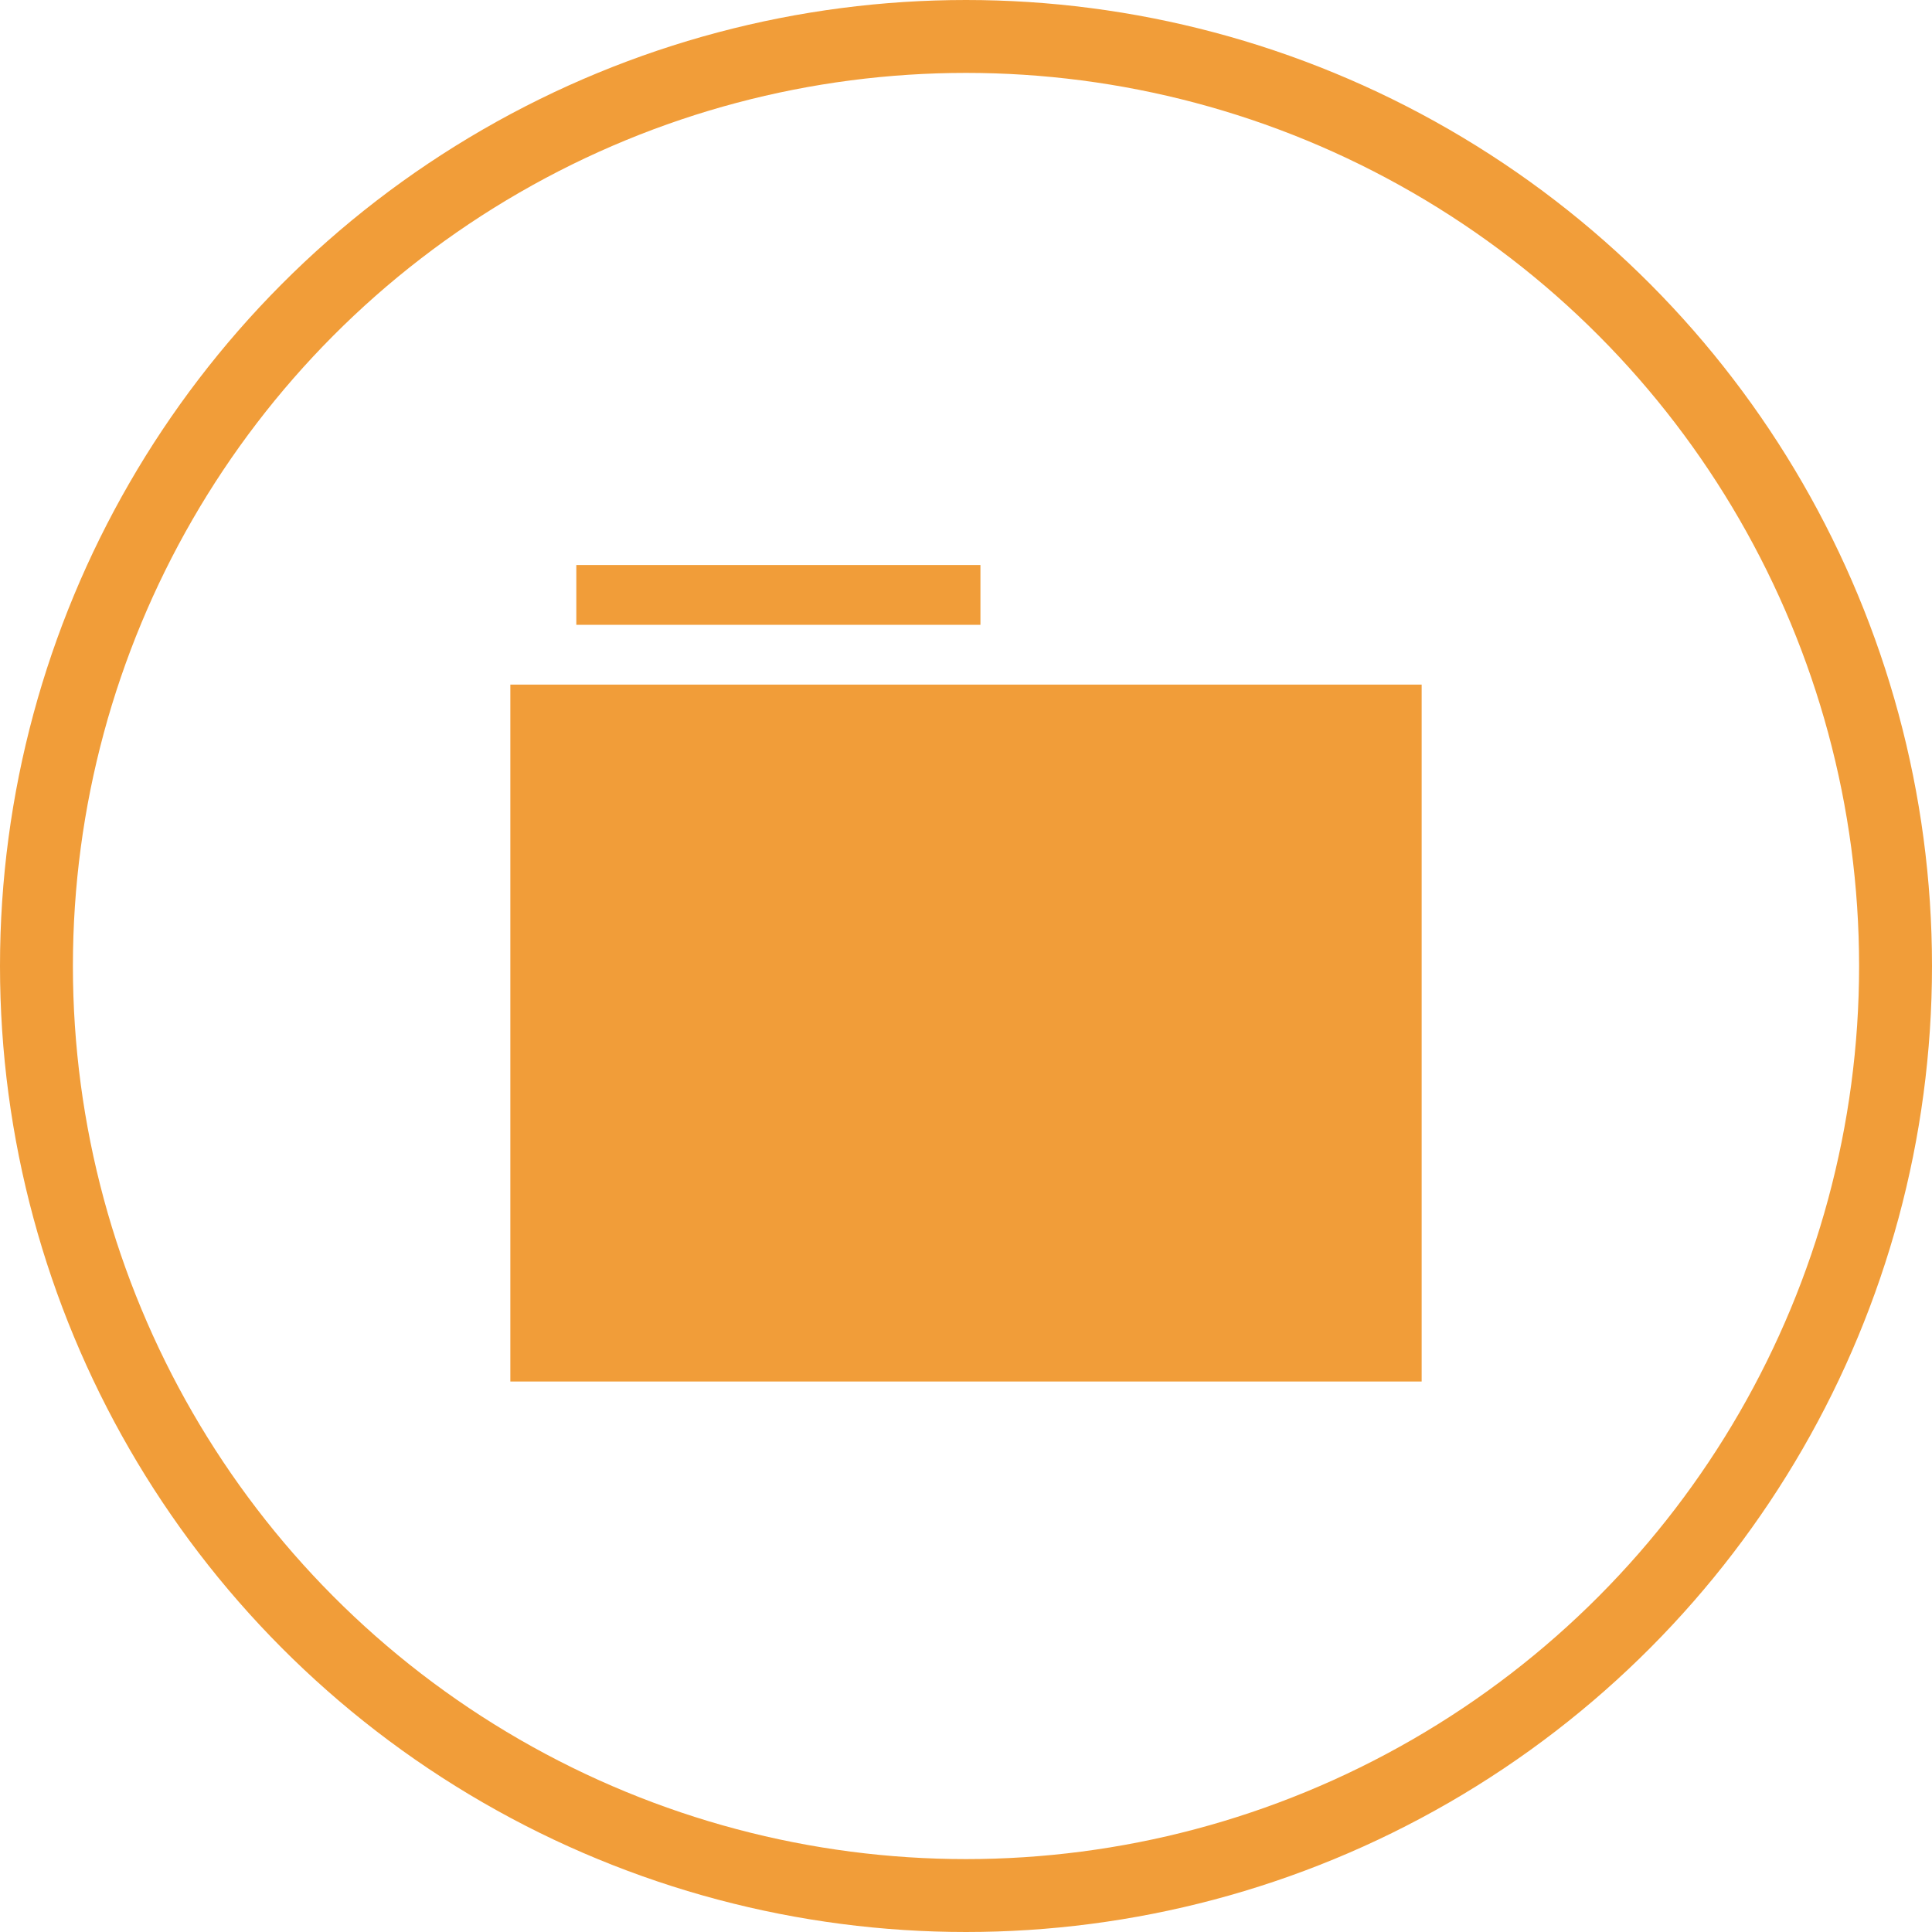 <svg id="Group_14" data-name="Group 14" xmlns="http://www.w3.org/2000/svg" width="106" height="106" viewBox="0 0 106 106">
  <g id="Oval_Copy_4" data-name="Oval Copy 4" fill="none" stroke="#f19d39" stroke-miterlimit="10" stroke-width="4">
    <circle cx="53" cy="53" r="53" stroke="none"/>
    <circle cx="53" cy="53" r="51" fill="none"/>
  </g>
  <g id="secret" transform="translate(28 31)">
    <circle id="XMLID_372_" cx="0.792" cy="0.792" r="0.792" transform="translate(24.208 23.529)" fill="#f19d39"/>
    <path id="XMLID_375_" d="M0,7.94V0H10.747V7.94a5.456,5.456,0,0,1-5.374,5.521A5.455,5.455,0,0,1,0,7.94Z" transform="translate(19.683 18.891)" fill="#f19d39"/>
    <path id="XMLID_384_" d="M0,38.236V0H50V38.236Z" transform="translate(0 6.561)" fill="#f19d39"/>
    <path id="XMLID_385_" d="M0,0H22.172V3.281H0Z" transform="translate(3.62)" fill="#f19d39"/>
  </g>
</svg>

